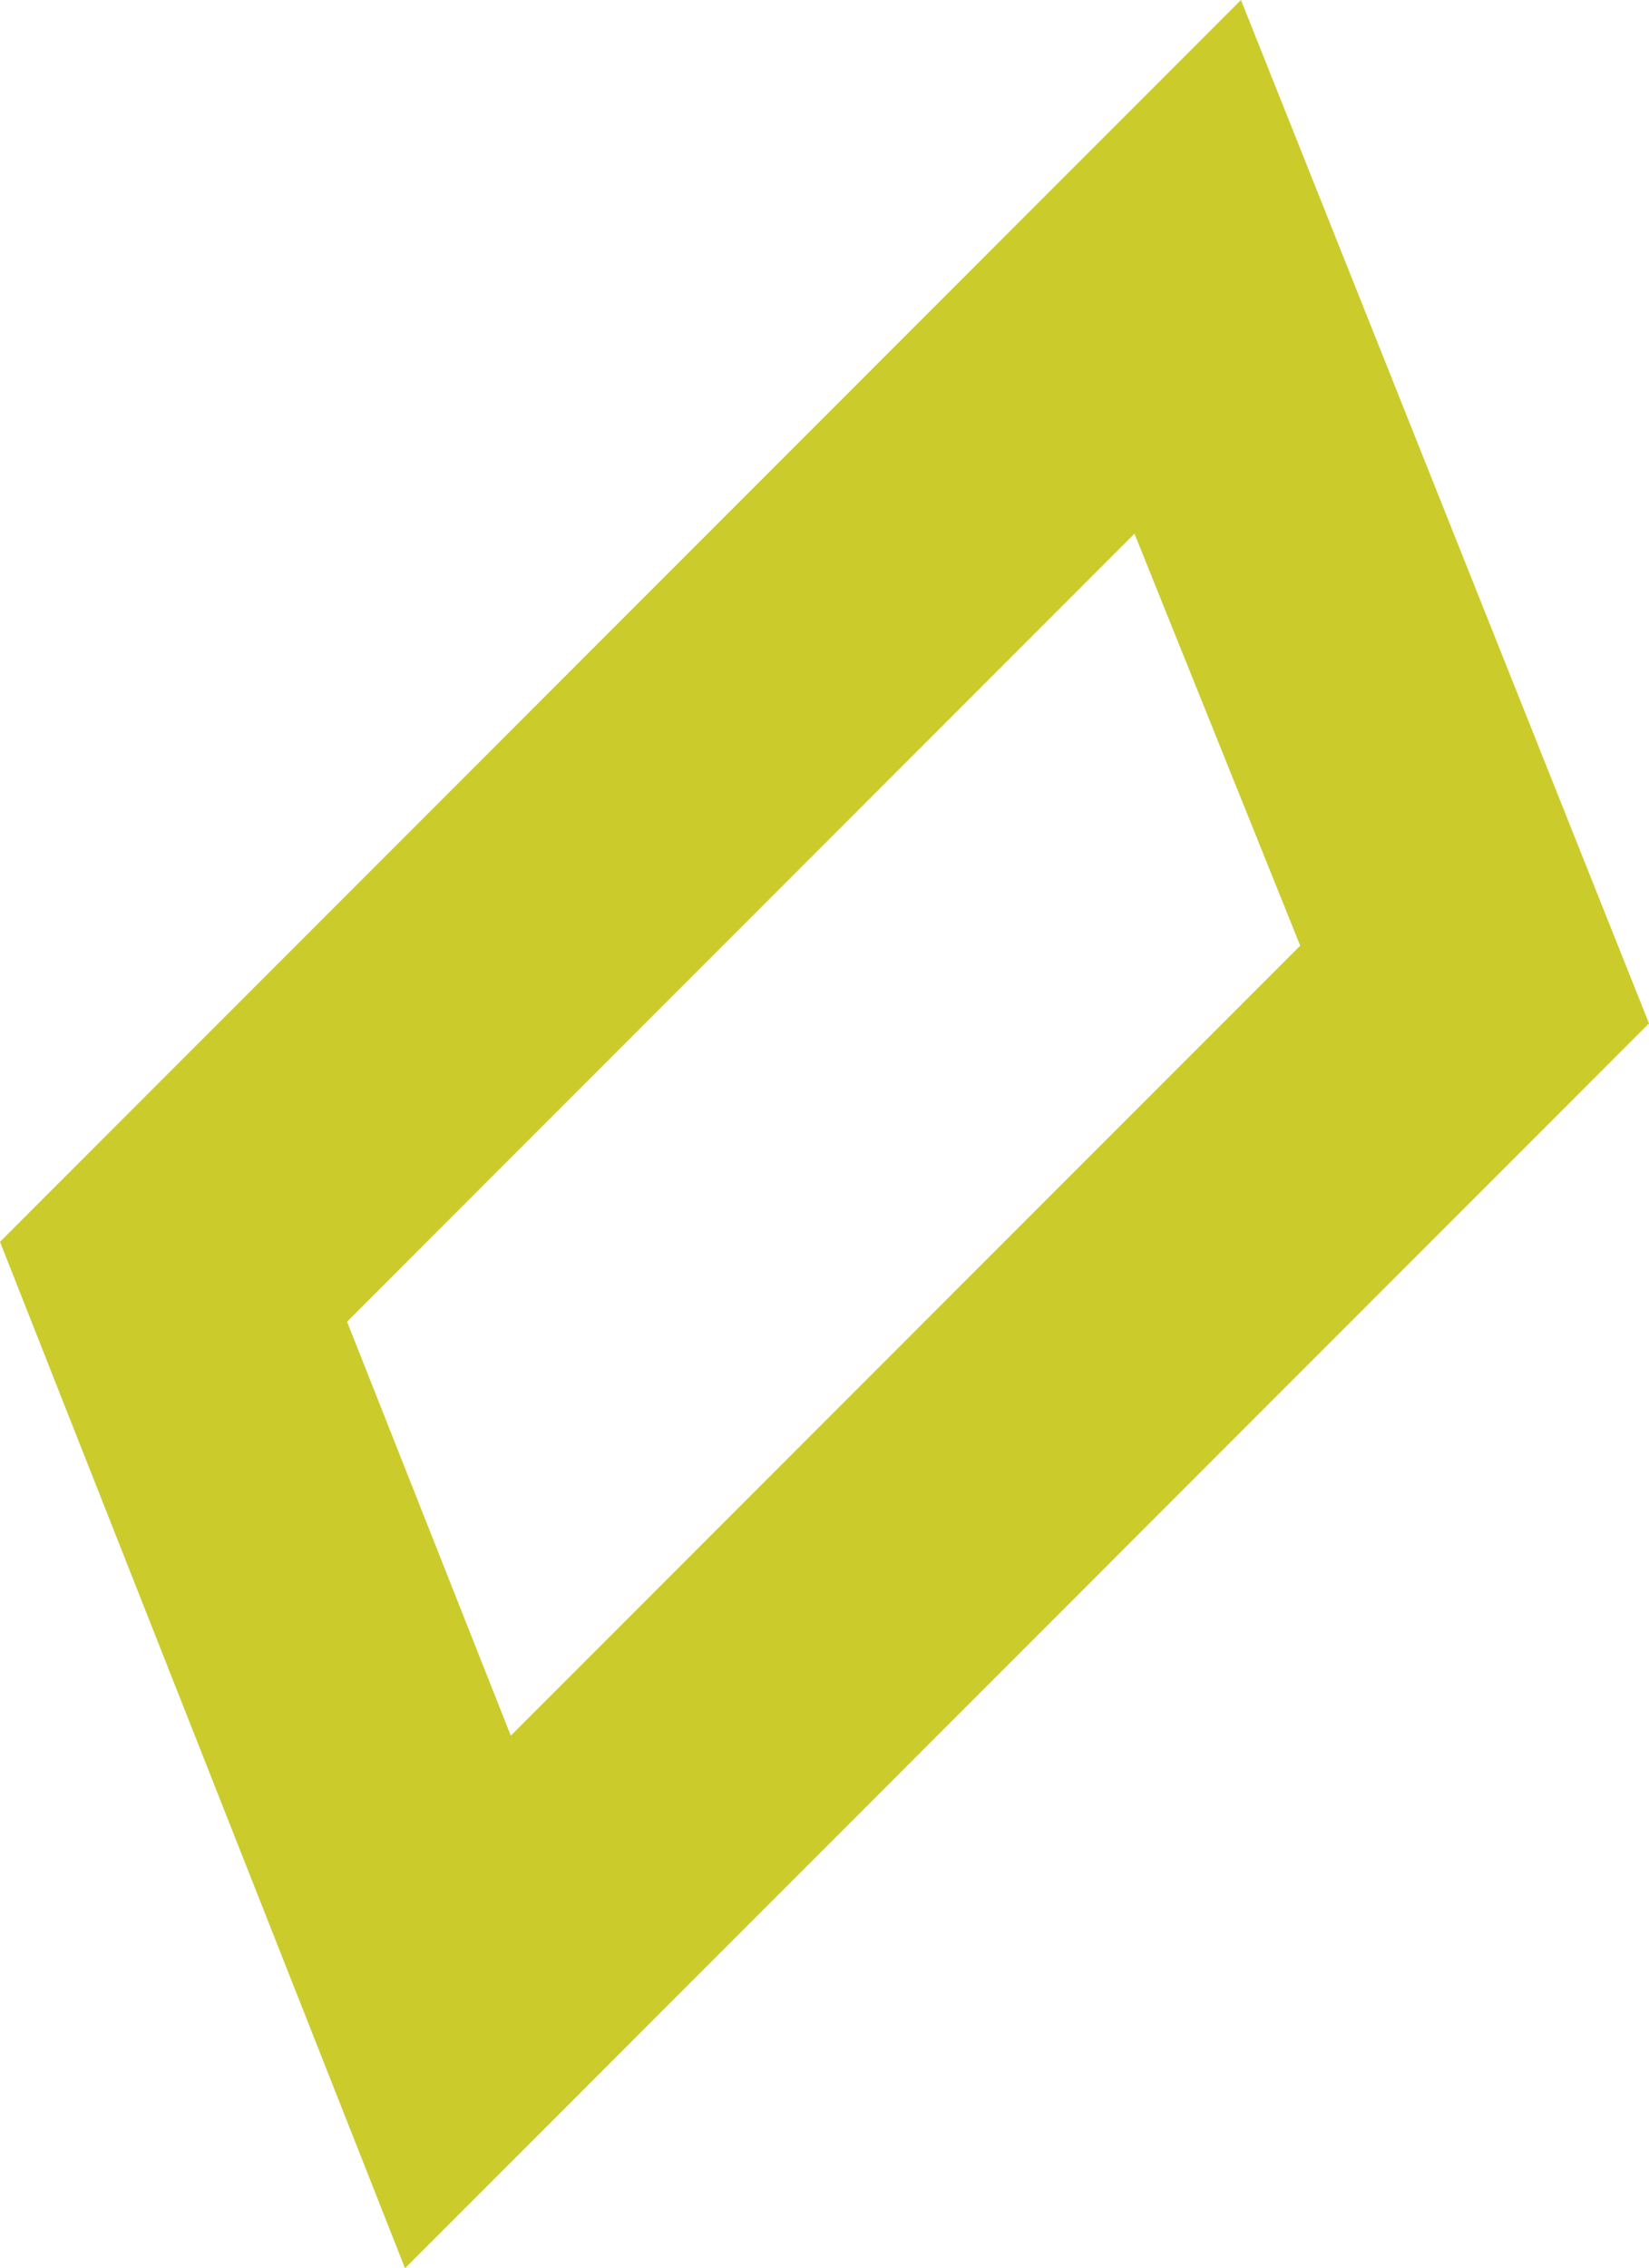 <?xml version="1.0" encoding="UTF-8"?><svg id="Layer_1" xmlns="http://www.w3.org/2000/svg" viewBox="0 0 104.63 143.82"><defs><style>.cls-1{fill:#cbcb2c;}</style></defs><path class="cls-1" d="M25.7,143.82l78.93-78.93L78.74,0,0,78.74l25.7,65.08ZM71.98,33.83l10.52,26.13-50.09,50.09-10.39-26.25,49.97-49.97Z"/></svg>